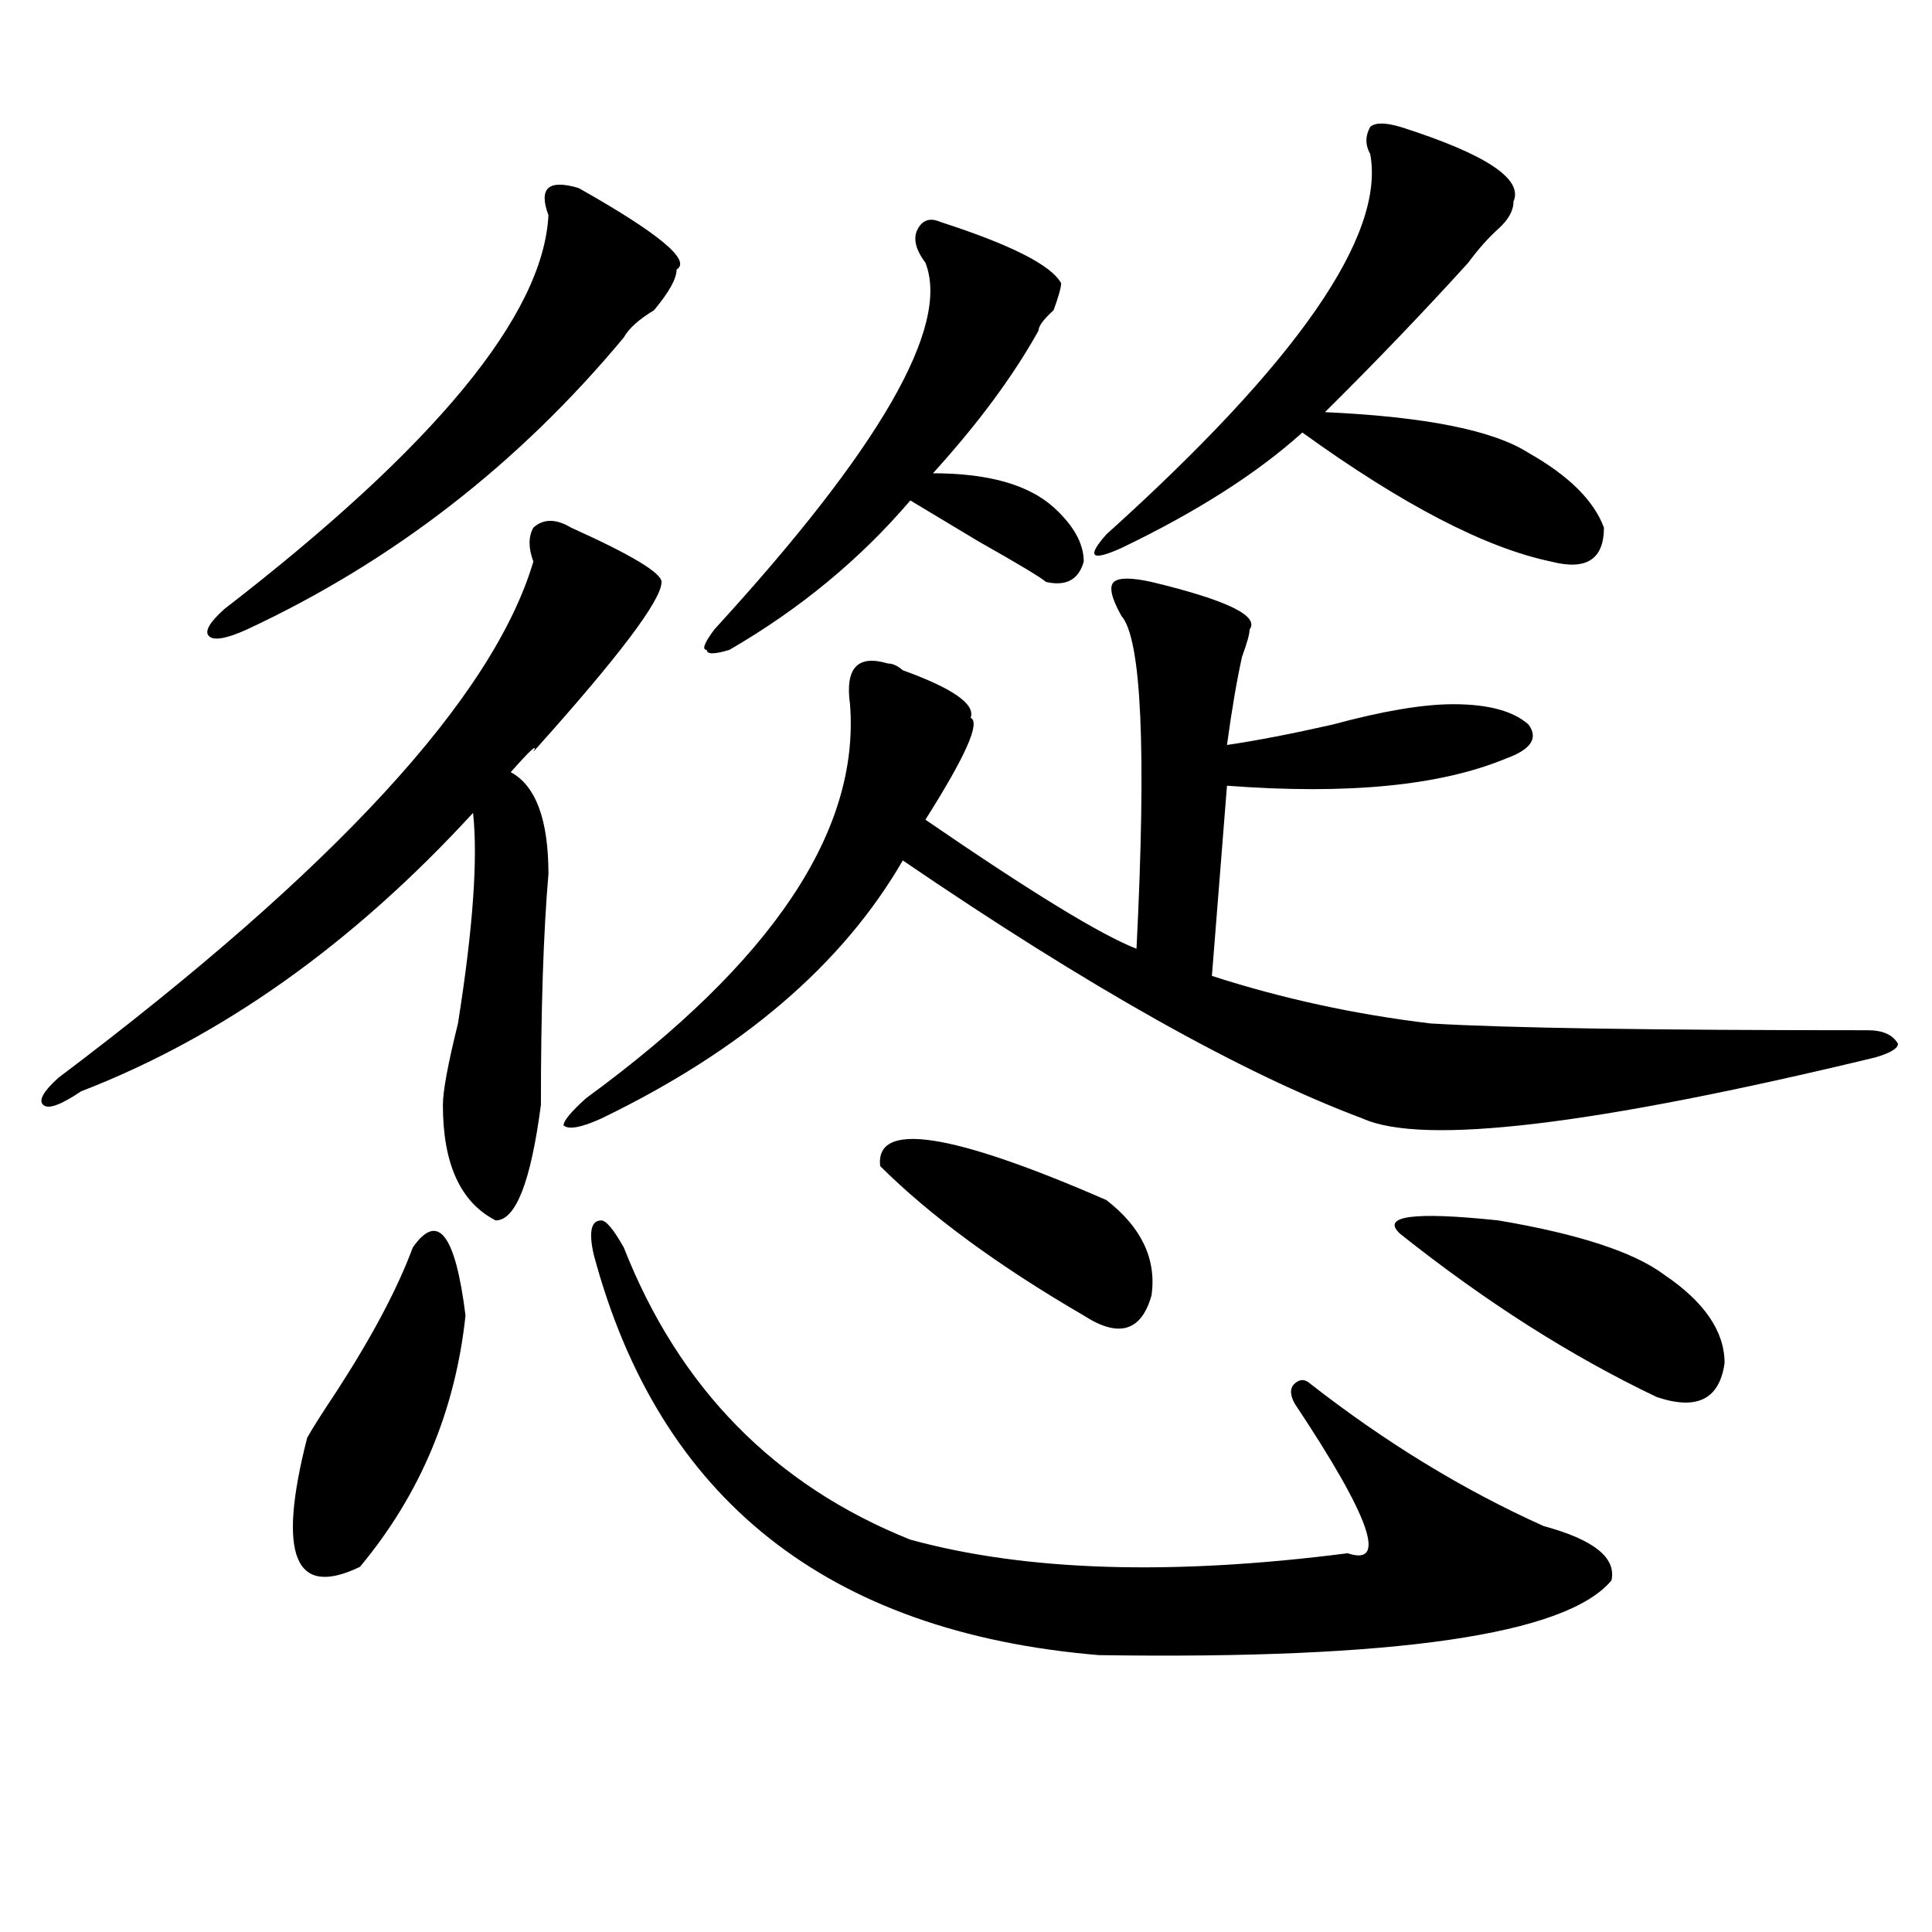 <?xml version="1.0" encoding="utf-8"?>
<!-- Generator: Adobe Illustrator 16.0.0, SVG Export Plug-In . SVG Version: 6.00 Build 0)  -->
<!DOCTYPE svg PUBLIC "-//W3C//DTD SVG 1.1//EN" "http://www.w3.org/Graphics/SVG/1.1/DTD/svg11.dtd">
<svg version="1.1" id="图层_1" xmlns="http://www.w3.org/2000/svg" xmlns:xlink="http://www.w3.org/1999/xlink" x="0px" y="0px"
	 width="1000px" height="1000px" viewBox="0 0 1000 1000" enable-background="new 0 0 1000 1000" xml:space="preserve">
<path d="M295.578,273.094c31.219,14.063,46.828,23.456,46.828,28.125c0,9.394-22.133,38.672-66.34,87.891
	c2.562-4.669-1.341-1.153-11.707,10.547c12.988,7.031,19.512,24.609,19.512,52.734c-2.621,30.487-3.902,70.313-3.902,119.531
	c-5.243,39.881-13.048,59.766-23.414,59.766c-18.23-9.338-27.316-29.278-27.316-59.766c0-7.031,2.561-21.094,7.804-42.188
	c7.805-49.219,10.366-85.528,7.805-108.984c-62.437,68.006-130.118,116.016-202.921,144.141
	c-10.426,7.031-16.951,9.394-19.512,7.031c-2.622-2.307,0-7.031,7.805-14.063c143.045-107.775,224.995-196.875,245.847-267.188
	c-2.621-7.031-2.621-12.854,0-17.578C281.25,268.425,287.773,268.425,295.578,273.094z M299.48,97.313
	c41.585,23.456,58.535,37.519,50.73,42.188c0,4.725-3.902,11.756-11.707,21.094c-7.805,4.725-13.048,9.394-15.609,14.063
	C268.262,240.3,203.203,290.672,127.778,325.828c-10.426,4.725-16.951,5.878-19.512,3.516c-2.622-2.307,0-7.031,7.805-14.063
	c109.266-84.375,165.179-152.325,167.8-203.906c-2.621-7.031-2.621-11.7,0-14.063C286.433,95.006,291.676,95.006,299.48,97.313z
	 M213.629,645.75c12.988-18.731,22.073-7.031,27.316,35.156c-5.243,49.219-23.414,92.615-54.632,130.078
	c-33.84,16.369-42.926-5.878-27.316-66.797c2.561-4.669,7.805-12.854,15.609-24.609C192.776,691.453,205.825,666.844,213.629,645.75
	z M596.059,301.219c39.023,9.394,55.914,17.578,50.73,24.609c0,2.362-1.341,7.031-3.902,14.063
	c-2.621,11.756-5.243,26.972-7.805,45.703c15.609-2.307,33.78-5.822,54.633-10.547c25.976-7.031,46.828-10.547,62.438-10.547
	c18.171,0,31.219,3.516,39.023,10.547c5.184,7.031,1.281,12.909-11.707,17.578c-33.84,14.063-81.949,18.787-144.387,14.063
	l-7.805,98.438c36.402,11.756,74.145,19.94,113.168,24.609c39.023,2.362,114.449,3.516,226.336,3.516
	c7.805,0,12.988,2.362,15.609,7.031c0,2.362-3.902,4.725-11.707,7.031c-145.728,35.156-234.141,45.703-265.359,31.641
	c-62.438-23.4-141.825-67.95-238.043-133.594c-31.219,53.943-83.29,98.438-156.094,133.594c-10.426,4.725-16.95,5.878-19.512,3.516
	c0-2.307,3.902-7.031,11.707-14.063c96.218-70.313,141.766-138.263,136.582-203.906c-2.621-18.731,3.902-25.763,19.512-21.094
	c2.562,0,5.184,1.209,7.805,3.516c25.976,9.394,37.683,17.578,35.121,24.609c5.184,2.362-2.621,19.94-23.414,52.734
	c54.633,37.519,91.035,59.766,109.266,66.797c5.184-103.106,2.562-160.51-7.805-172.266c-5.243-9.338-6.523-15.216-3.902-17.578
	C579.108,298.912,585.633,298.912,596.059,301.219z M307.285,649.266c-2.621-11.7-1.341-17.578,3.902-17.578
	c2.562,0,6.464,4.725,11.707,14.063c28.598,72.675,78.047,123.047,148.289,151.172c59.816,16.369,135.241,18.731,226.336,7.031
	c20.793,7.031,11.707-18.731-27.316-77.344c-2.621-4.669-2.621-8.185,0-10.547c2.562-2.307,5.184-2.307,7.805,0
	c39.023,30.487,79.328,55.097,120.973,73.828c25.976,7.031,37.683,16.369,35.121,28.125
	c-23.414,28.125-111.887,40.979-265.359,38.672C428.258,844.932,341.065,775.828,307.285,649.266z M486.793,114.891
	c36.402,11.756,57.194,22.303,62.438,31.641c0,2.362-1.341,7.031-3.902,14.063c-5.243,4.725-7.805,8.24-7.805,10.547
	c-13.048,23.456-31.219,48.065-54.633,73.828c28.598,0,49.39,5.878,62.438,17.578c10.366,9.394,15.609,18.787,15.609,28.125
	c-2.621,9.394-9.146,12.909-19.512,10.547c-2.621-2.307-14.328-9.338-35.121-21.094c-15.609-9.338-27.316-16.369-35.121-21.094
	c-26.035,30.487-57.254,56.25-93.656,77.344c-7.805,2.362-11.707,2.362-11.707,0c-2.621,0-1.341-3.516,3.902-10.547
	c85.852-93.713,122.254-156.994,109.266-189.844c-5.243-7.031-6.523-12.854-3.902-17.578
	C477.647,113.737,481.55,112.584,486.793,114.891z M455.574,603.563c-2.621-23.4,36.402-17.578,117.07,17.578
	c18.171,14.063,25.976,30.487,23.414,49.219c-5.243,18.787-16.95,22.303-35.121,10.547
	C516.671,655.144,481.55,629.381,455.574,603.563z M724.836,65.672c44.207,14.063,63.719,26.972,58.535,38.672
	c0,4.725-2.621,9.394-7.805,14.063c-5.243,4.725-10.426,10.547-15.609,17.578c-23.414,25.818-48.169,51.581-74.145,77.344
	c52.012,2.362,87.133,9.394,105.363,21.094c20.793,11.756,33.78,24.609,39.023,38.672c0,16.425-9.146,22.303-27.316,17.578
	c-33.84-7.031-76.766-29.278-128.777-66.797c-23.414,21.094-54.633,41.034-93.656,59.766c-15.609,7.031-18.23,4.725-7.805-7.031
	c98.84-89.044,144.387-154.688,136.582-196.875c-2.621-4.669-2.621-9.338,0-14.063C711.788,63.365,717.031,63.365,724.836,65.672z
	 M724.836,638.719c-10.426-9.338,6.464-11.7,50.73-7.031c41.585,7.031,70.242,16.425,85.852,28.125
	c20.793,14.063,31.219,29.334,31.219,45.703c-2.621,18.787-14.328,24.609-35.121,17.578
	C813.249,702,769.043,673.875,724.836,638.719z"/>
</svg>
